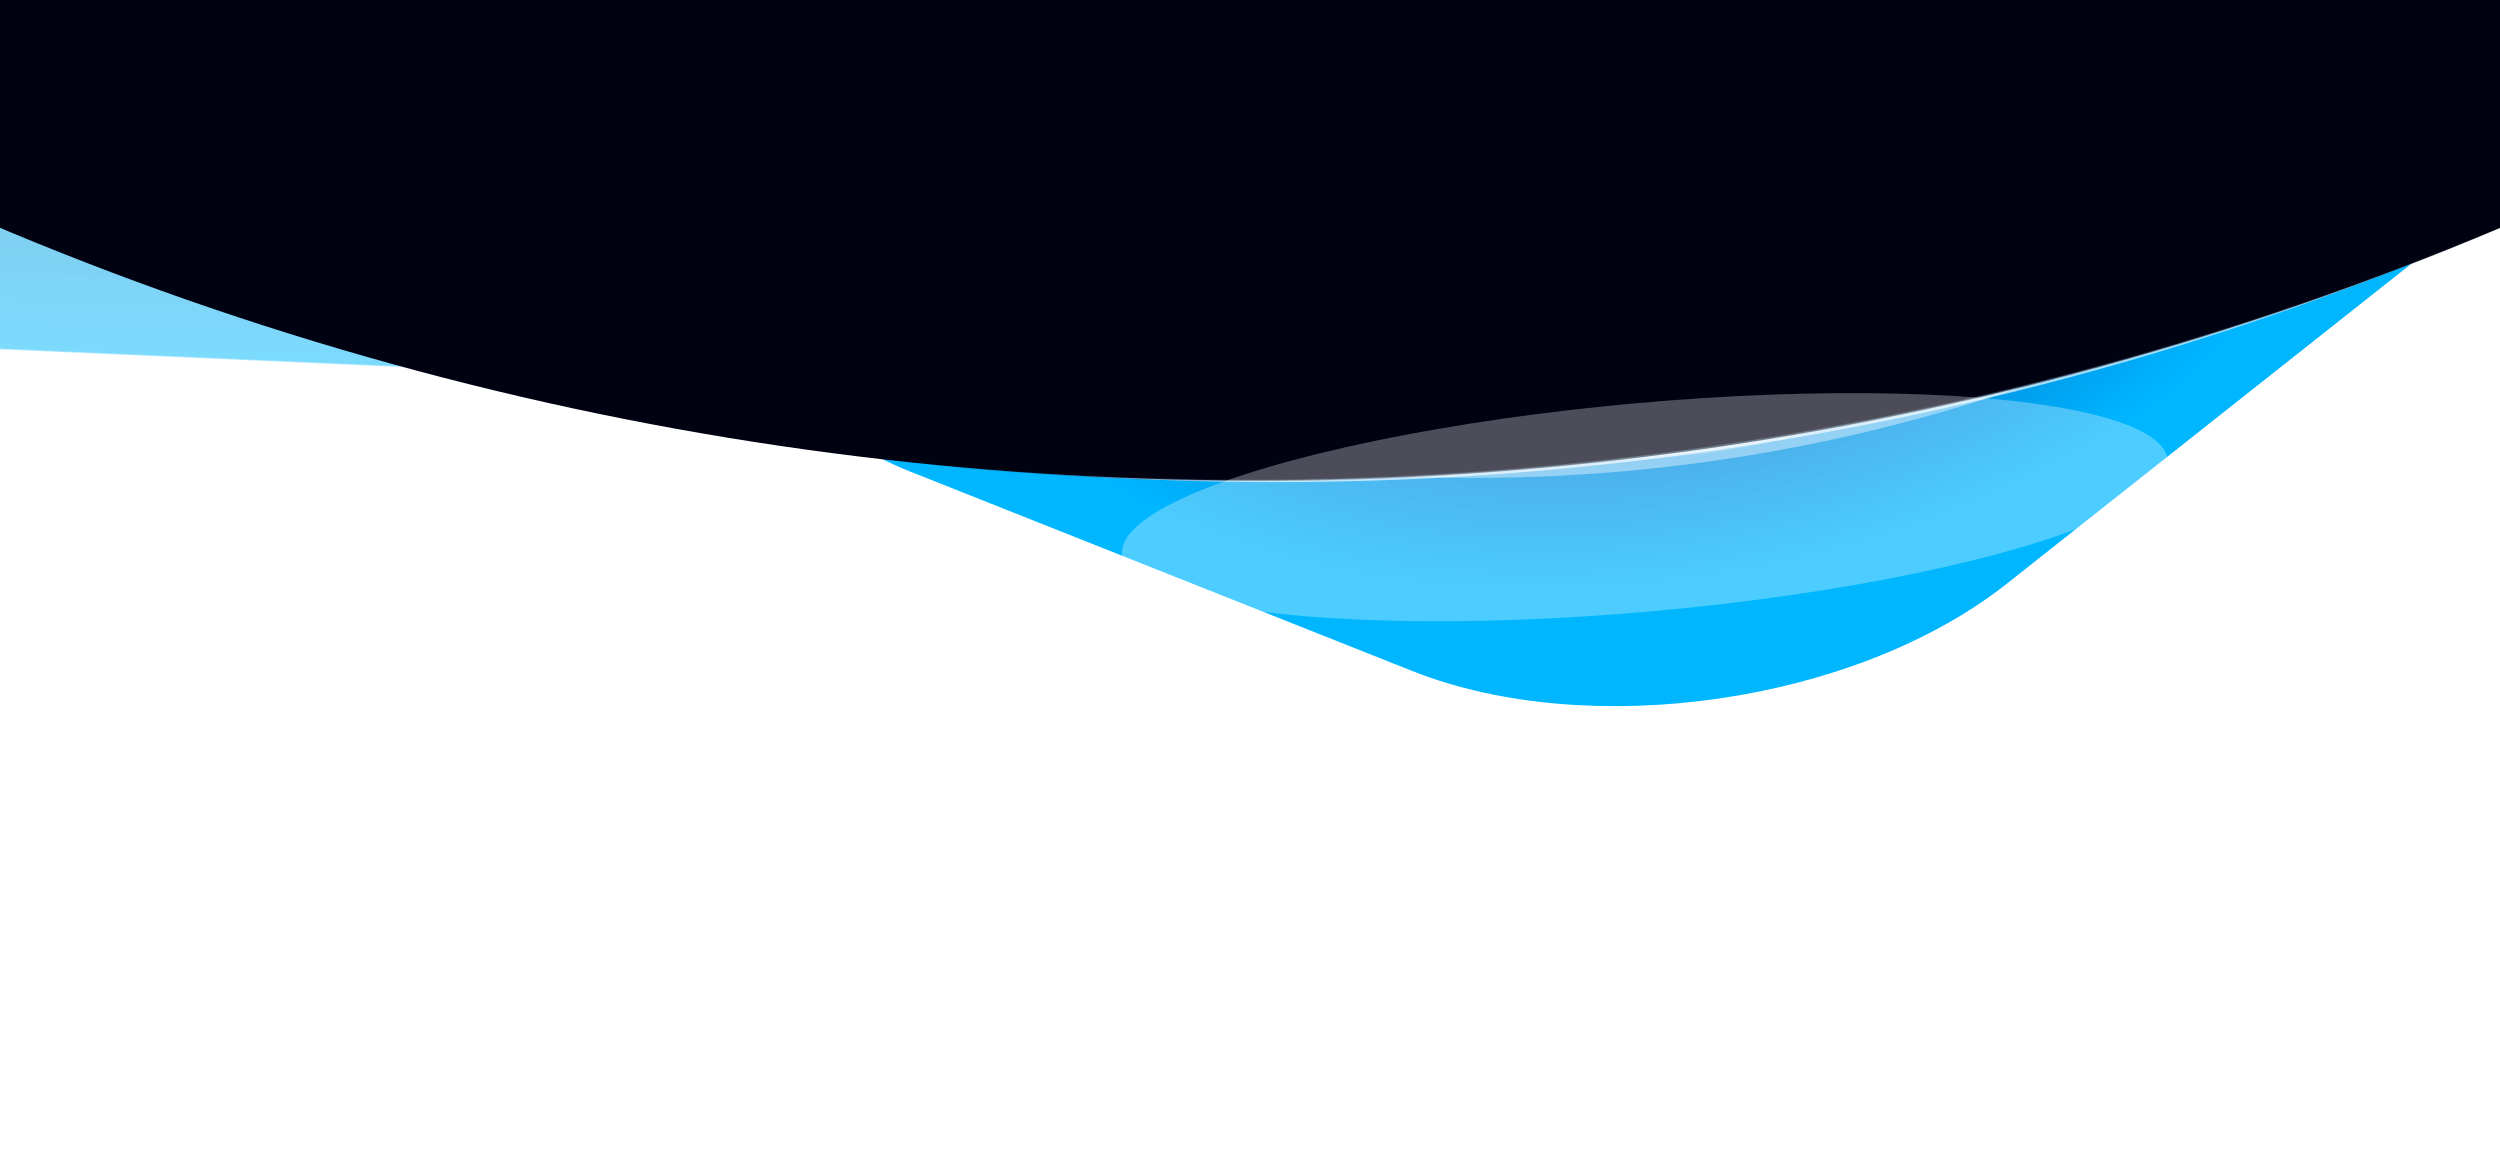 <svg width="1440" height="663" viewBox="0 0 1440 663" fill="none" xmlns="http://www.w3.org/2000/svg">
<g clip-path="url(#clip0_163_239)">
<g filter="url(#filter0_f_163_239)">
<rect width="711.75" height="711.75" rx="200" transform="matrix(-0.929 -0.369 0.784 -0.62 999.089 460.225)" fill="url(#paint0_angular_163_239)"/>
</g>
<g opacity="0.4" filter="url(#filter1_f_163_239)">
<circle cx="848.801" cy="-701.262" r="977" transform="rotate(171.652 848.801 -701.262)" fill="white"/>
</g>
<g opacity="0.2" filter="url(#filter2_f_163_239)">
<circle cx="923.28" cy="-193.697" r="459" transform="rotate(171.652 923.28 -193.697)" fill="white"/>
</g>
<circle opacity="0.2" cx="923.135" cy="-194.686" r="459" transform="rotate(171.652 923.135 -194.686)" fill="white"/>
<circle opacity="0.65" cx="735.18" cy="-1480.83" r="1759" transform="rotate(171.652 735.18 -1480.83)" fill="white"/>
<g opacity="0.5" filter="url(#filter3_f_163_239)">
<rect width="711.75" height="711.75" rx="200" transform="matrix(-0.461 -0.887 0.999 0.044 -257.733 189.866)" fill="url(#paint1_linear_163_239)" fill-opacity="0.6"/>
</g>
<g filter="url(#filter4_f_163_239)">
<rect width="711.75" height="711.75" rx="200" transform="matrix(-0.929 -0.369 0.784 -0.62 999.185 459.764)" fill="url(#paint2_angular_163_239)"/>
</g>
<g opacity="0.4" filter="url(#filter5_f_163_239)">
<circle cx="848.897" cy="-701.723" r="977" transform="rotate(171.652 848.897 -701.723)" fill="white"/>
</g>
<g opacity="0.2" filter="url(#filter6_f_163_239)">
<circle cx="923.376" cy="-194.158" r="459" transform="rotate(171.652 923.376 -194.158)" fill="white"/>
</g>
<circle opacity="0.2" cx="923.23" cy="-195.147" r="459" transform="rotate(171.652 923.23 -195.147)" fill="white"/>
<circle opacity="0.65" cx="735.275" cy="-1481.3" r="1759" transform="rotate(171.652 735.275 -1481.3)" fill="white"/>
<g opacity="0.5" filter="url(#filter7_f_163_239)">
<rect width="711.75" height="711.75" rx="200" transform="matrix(-0.461 -0.887 0.999 0.044 -257.638 189.406)" fill="url(#paint3_linear_163_239)" fill-opacity="0.6"/>
</g>
<circle cx="720.024" cy="-1578.86" r="1855.5" transform="rotate(171.652 720.024 -1578.86)" fill="#000211" stroke="url(#paint4_radial_163_239)"/>
<g opacity="0.3" filter="url(#filter8_f_163_239)">
<ellipse cx="947.452" cy="292.14" rx="302.397" ry="60.082" transform="rotate(174.848 947.452 292.14)" fill="white"/>
</g>
</g>
<defs>
<filter id="filter0_f_163_239" x="195.69" y="-431.879" width="1503.46" height="1080" filterUnits="userSpaceOnUse" color-interpolation-filters="sRGB">
<feFlood flood-opacity="0" result="BackgroundImageFix"/>
<feBlend mode="normal" in="SourceGraphic" in2="BackgroundImageFix" result="shape"/>
<feGaussianBlur stdDeviation="120.691" result="effect1_foregroundBlur_163_239"/>
</filter>
<filter id="filter1_f_163_239" x="-192.328" y="-1742.39" width="2082.26" height="2082.26" filterUnits="userSpaceOnUse" color-interpolation-filters="sRGB">
<feFlood flood-opacity="0" result="BackgroundImageFix"/>
<feBlend mode="normal" in="SourceGraphic" in2="BackgroundImageFix" result="shape"/>
<feGaussianBlur stdDeviation="32" result="effect1_foregroundBlur_163_239"/>
</filter>
<filter id="filter2_f_163_239" x="444.22" y="-672.758" width="958.121" height="958.121" filterUnits="userSpaceOnUse" color-interpolation-filters="sRGB">
<feFlood flood-opacity="0" result="BackgroundImageFix"/>
<feBlend mode="normal" in="SourceGraphic" in2="BackgroundImageFix" result="shape"/>
<feGaussianBlur stdDeviation="10" result="effect1_foregroundBlur_163_239"/>
</filter>
<filter id="filter3_f_163_239" x="-914.004" y="-833.061" width="1695.41" height="1445.85" filterUnits="userSpaceOnUse" color-interpolation-filters="sRGB">
<feFlood flood-opacity="0" result="BackgroundImageFix"/>
<feBlend mode="normal" in="SourceGraphic" in2="BackgroundImageFix" result="shape"/>
<feGaussianBlur stdDeviation="200" result="effect1_foregroundBlur_163_239"/>
</filter>
<filter id="filter4_f_163_239" x="195.786" y="-432.34" width="1503.46" height="1080" filterUnits="userSpaceOnUse" color-interpolation-filters="sRGB">
<feFlood flood-opacity="0" result="BackgroundImageFix"/>
<feBlend mode="normal" in="SourceGraphic" in2="BackgroundImageFix" result="shape"/>
<feGaussianBlur stdDeviation="120.691" result="effect1_foregroundBlur_163_239"/>
</filter>
<filter id="filter5_f_163_239" x="-192.232" y="-1742.85" width="2082.26" height="2082.26" filterUnits="userSpaceOnUse" color-interpolation-filters="sRGB">
<feFlood flood-opacity="0" result="BackgroundImageFix"/>
<feBlend mode="normal" in="SourceGraphic" in2="BackgroundImageFix" result="shape"/>
<feGaussianBlur stdDeviation="32" result="effect1_foregroundBlur_163_239"/>
</filter>
<filter id="filter6_f_163_239" x="444.315" y="-673.219" width="958.121" height="958.121" filterUnits="userSpaceOnUse" color-interpolation-filters="sRGB">
<feFlood flood-opacity="0" result="BackgroundImageFix"/>
<feBlend mode="normal" in="SourceGraphic" in2="BackgroundImageFix" result="shape"/>
<feGaussianBlur stdDeviation="10" result="effect1_foregroundBlur_163_239"/>
</filter>
<filter id="filter7_f_163_239" x="-913.908" y="-833.522" width="1695.41" height="1445.85" filterUnits="userSpaceOnUse" color-interpolation-filters="sRGB">
<feFlood flood-opacity="0" result="BackgroundImageFix"/>
<feBlend mode="normal" in="SourceGraphic" in2="BackgroundImageFix" result="shape"/>
<feGaussianBlur stdDeviation="200" result="effect1_foregroundBlur_163_239"/>
</filter>
<filter id="filter8_f_163_239" x="496.228" y="76.41" width="902.449" height="431.459" filterUnits="userSpaceOnUse" color-interpolation-filters="sRGB">
<feFlood flood-opacity="0" result="BackgroundImageFix"/>
<feBlend mode="normal" in="SourceGraphic" in2="BackgroundImageFix" result="shape"/>
<feGaussianBlur stdDeviation="75" result="effect1_foregroundBlur_163_239"/>
</filter>
<radialGradient id="paint0_angular_163_239" cx="0" cy="0" r="1" gradientUnits="userSpaceOnUse" gradientTransform="translate(355.875 355.875) rotate(90) scale(324.1)">
<stop stop-color="#0038A5"/>
<stop offset="1" stop-color="#00B7FF"/>
</radialGradient>
<linearGradient id="paint1_linear_163_239" x1="715.438" y1="708.061" x2="-0.074" y2="718.189" gradientUnits="userSpaceOnUse">
<stop stop-color="#1B1B25"/>
<stop offset="1" stop-color="#00B7FF"/>
<stop offset="1" stop-color="#00B7FF"/>
</linearGradient>
<radialGradient id="paint2_angular_163_239" cx="0" cy="0" r="1" gradientUnits="userSpaceOnUse" gradientTransform="translate(355.875 355.875) rotate(90) scale(324.1)">
<stop stop-color="#0038A5"/>
<stop offset="1" stop-color="#00B7FF"/>
</radialGradient>
<linearGradient id="paint3_linear_163_239" x1="715.438" y1="708.061" x2="-0.074" y2="718.189" gradientUnits="userSpaceOnUse">
<stop stop-color="#1B1B25"/>
<stop offset="1" stop-color="#00B7FF"/>
<stop offset="1" stop-color="#00B7FF"/>
</linearGradient>
<radialGradient id="paint4_radial_163_239" cx="0" cy="0" r="1" gradientUnits="userSpaceOnUse" gradientTransform="translate(720.024 -3434.86) rotate(90) scale(473.5)">
<stop stop-color="#2E4255"/>
<stop offset="1" stop-color="#2E2F55" stop-opacity="0"/>
</radialGradient>
<clipPath id="clip0_163_239">
<rect width="1440" height="663" fill="white" transform="translate(1440 663) rotate(-180)"/>
</clipPath>
</defs>
</svg>
